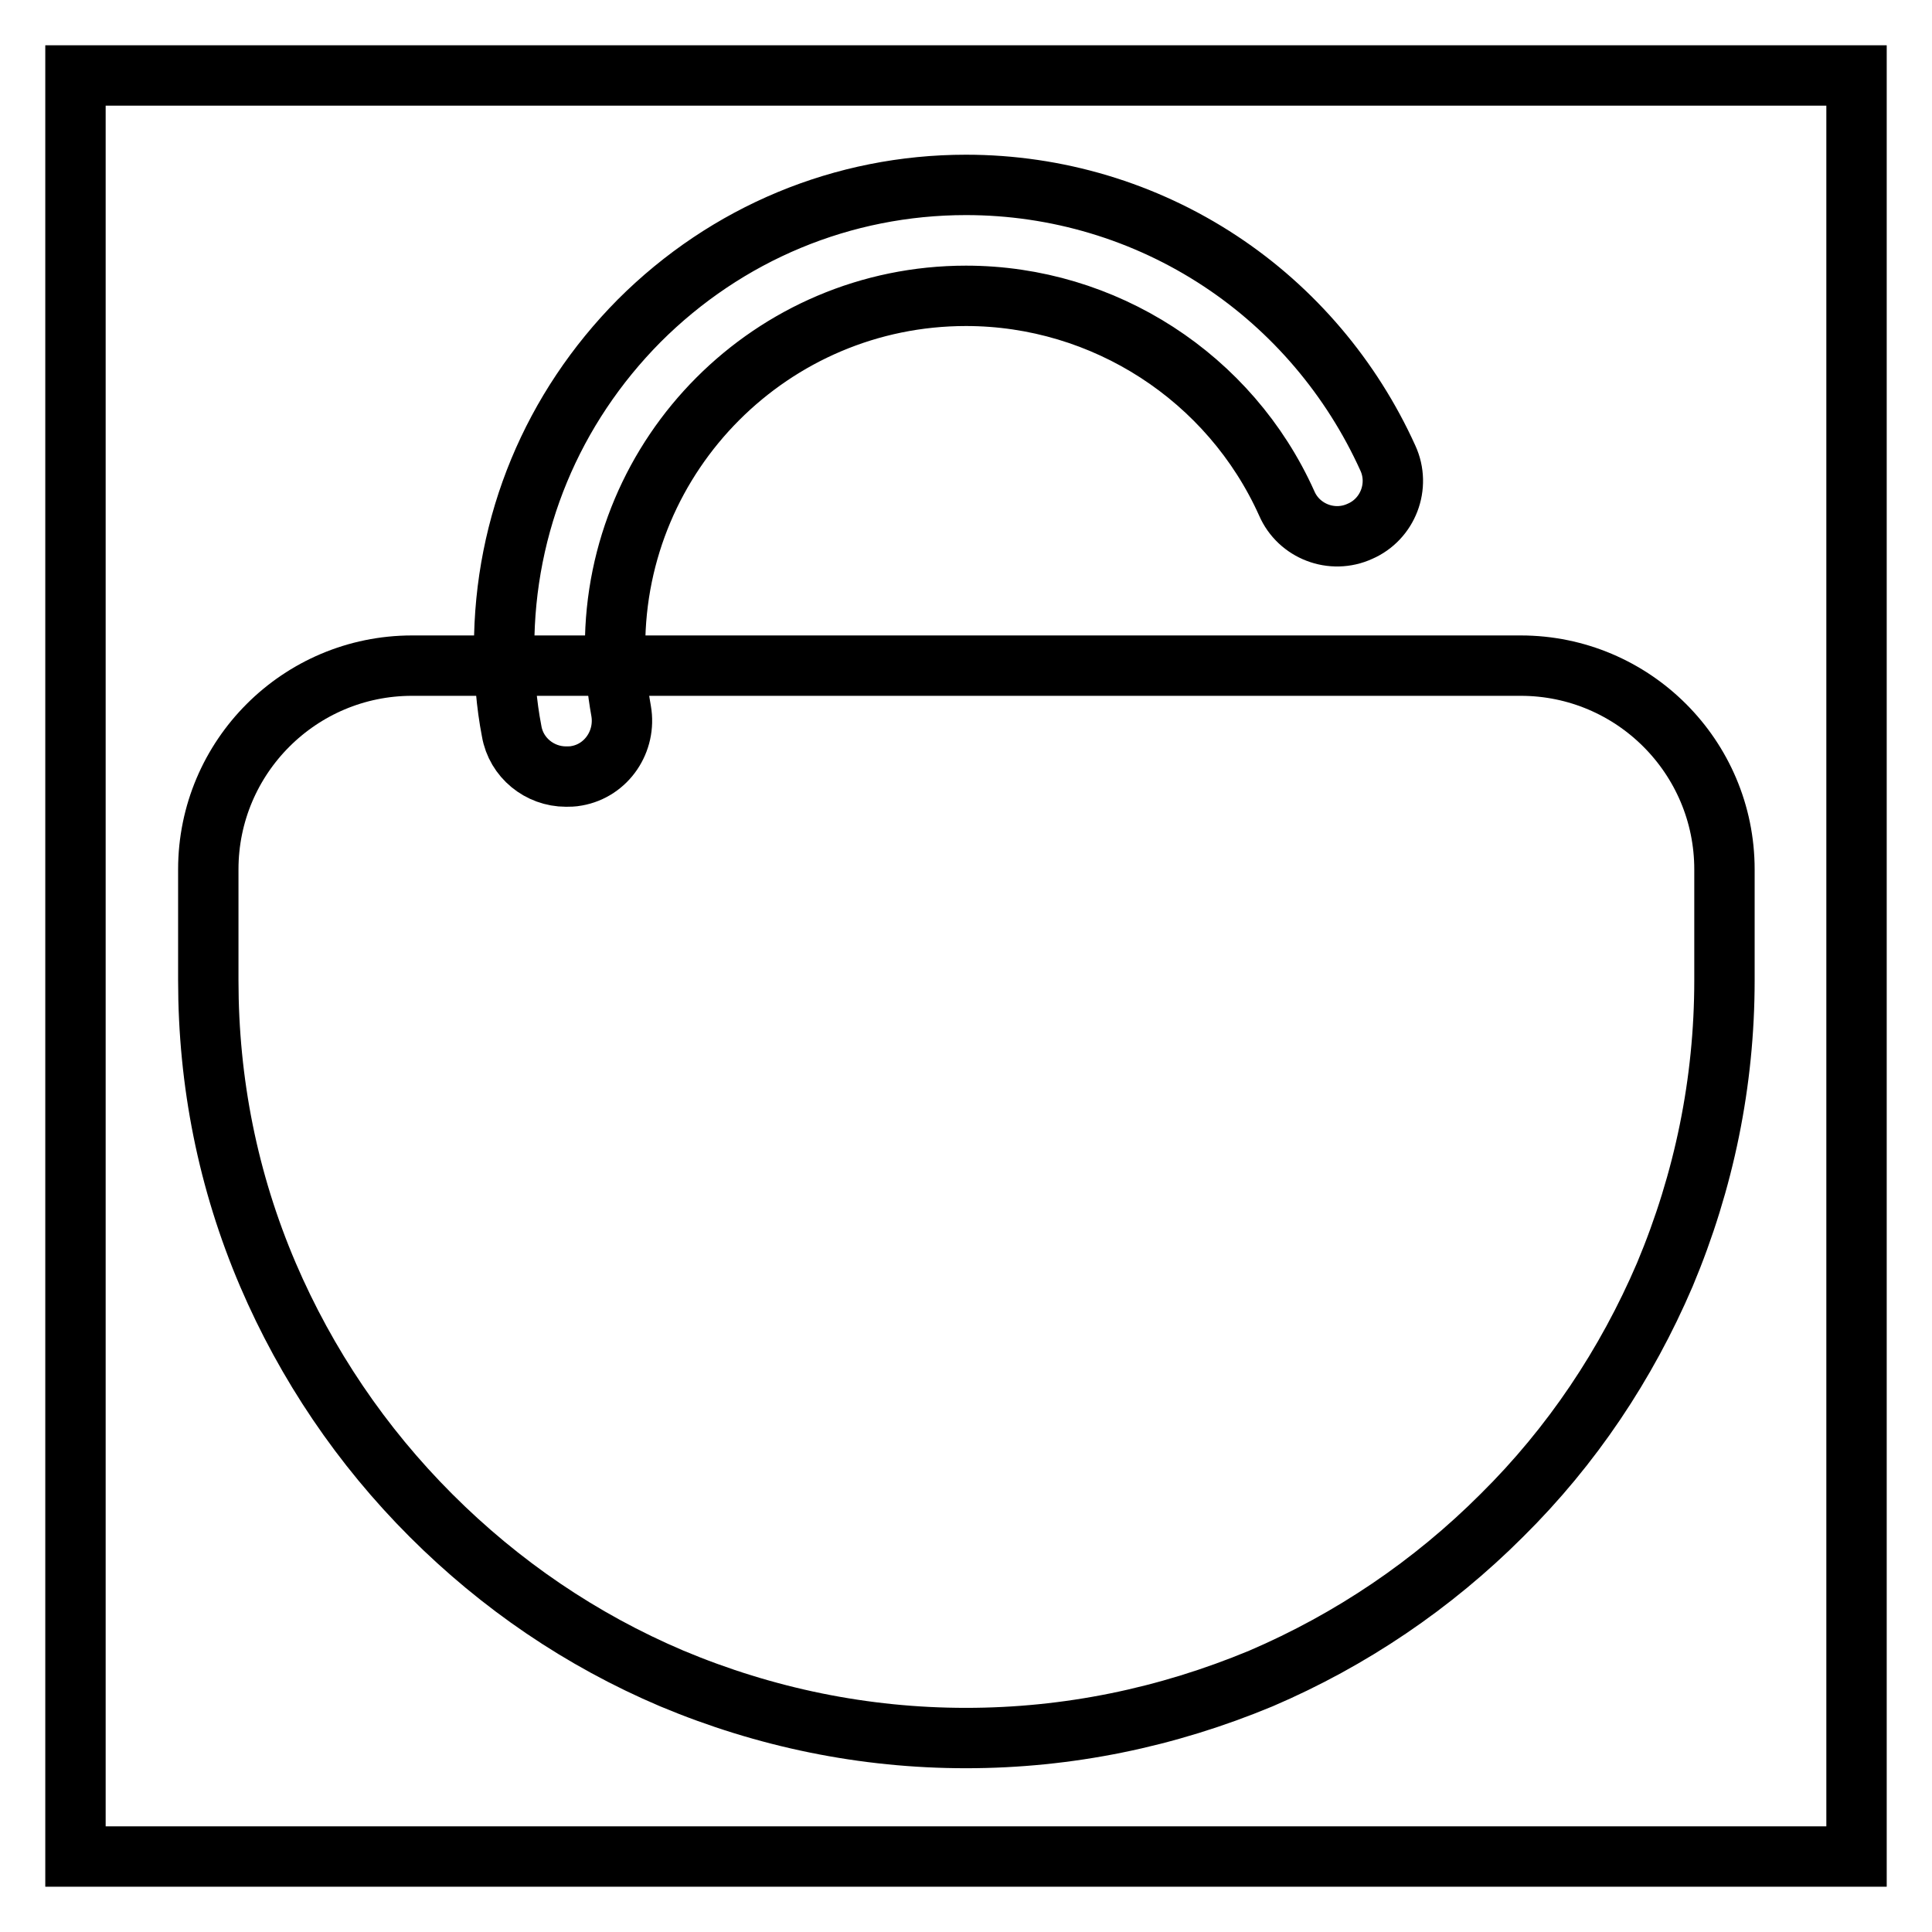 <?xml version="1.0" encoding="utf-8"?>
<!-- Svg Vector Icons : http://www.onlinewebfonts.com/icon -->
<!DOCTYPE svg PUBLIC "-//W3C//DTD SVG 1.1//EN" "http://www.w3.org/Graphics/SVG/1.1/DTD/svg11.dtd">
<svg version="1.1" xmlns="http://www.w3.org/2000/svg" xmlns:xlink="http://www.w3.org/1999/xlink" x="0px" y="0px" viewBox="0 0 256 256" enable-background="new 0 0 256 256" xml:space="preserve">
<g> <path stroke-width="8" fill-opacity="0" stroke="#000000"  d="M10,10h236v236H10V10z"/> <path stroke-width="8" fill-opacity="0" stroke="#000000"  d="M128,230.3c-13.5,0-26.6-2.7-39-7.9C77,217.3,66.3,210,57.1,200.8c-9.2-9.2-16.5-20-21.6-31.9 c-5.3-12.4-7.9-25.5-7.9-39v-14.7c0-14.9,12.1-27,27-27h146.9c14.9,0,27,12.1,27,27v14.7c0,13.5-2.7,26.6-7.9,39 c-5.1,11.9-12.3,22.7-21.6,31.9c-9.2,9.2-20,16.5-31.9,21.6C154.6,227.6,141.5,230.3,128,230.3z"/> <path stroke-width="8" fill-opacity="0" stroke="#000000"  d="M75,102.9c-3.5,0-6.6-2.5-7.2-6c-0.7-3.6-1-7.4-1-11.1c0-16.4,6.4-31.7,17.9-43.3c11.6-11.6,27-18,43.3-18 c12,0,23.7,3.5,33.7,10.1c9.7,6.4,17.4,15.5,22.2,26.1c1.7,3.7,0,8.1-3.7,9.7c-3.7,1.7-8.1,0-9.7-3.7C163,50,146.3,39.2,128,39.2 c-25.7,0-46.5,20.9-46.5,46.5c0,2.8,0.3,5.7,0.8,8.5c0.7,4-1.9,7.9-5.9,8.6C75.9,102.9,75.4,102.9,75,102.9z"/></g>
</svg>